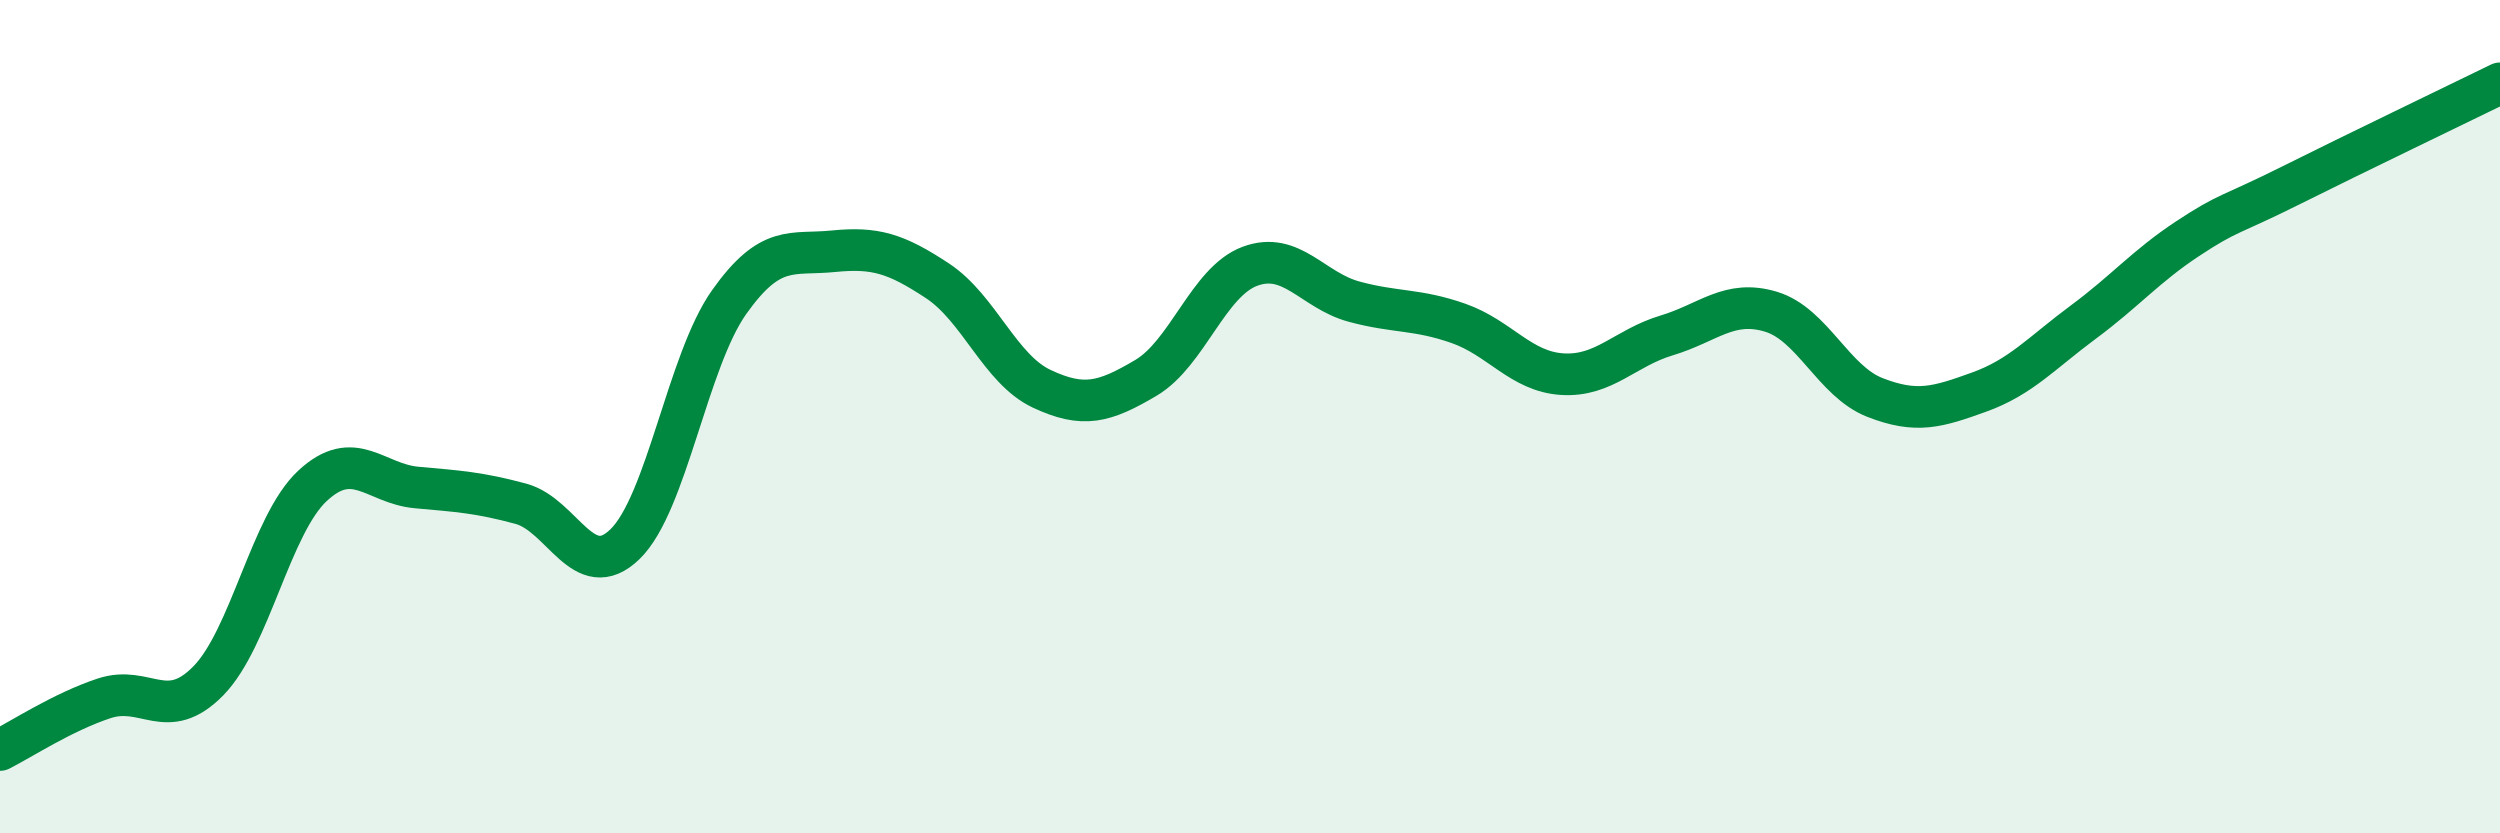 
    <svg width="60" height="20" viewBox="0 0 60 20" xmlns="http://www.w3.org/2000/svg">
      <path
        d="M 0,18 C 0.5,17.75 1.5,17.09 2.5,16.76 C 3.5,16.43 4,17.36 5,16.34 C 6,15.32 6.5,12.59 7.5,11.66 C 8.5,10.73 9,11.61 10,11.7 C 11,11.79 11.5,11.82 12.5,12.09 C 13.5,12.36 14,14.03 15,13.06 C 16,12.09 16.5,8.66 17.5,7.25 C 18.5,5.84 19,6.13 20,6.03 C 21,5.93 21.5,6.08 22.5,6.74 C 23.5,7.4 24,8.86 25,9.33 C 26,9.8 26.5,9.66 27.5,9.07 C 28.5,8.48 29,6.76 30,6.39 C 31,6.02 31.5,6.97 32.5,7.24 C 33.5,7.51 34,7.41 35,7.76 C 36,8.11 36.5,8.92 37.5,8.98 C 38.5,9.04 39,8.35 40,8.05 C 41,7.75 41.5,7.18 42.5,7.48 C 43.5,7.78 44,9.15 45,9.54 C 46,9.93 46.5,9.77 47.5,9.41 C 48.5,9.05 49,8.47 50,7.73 C 51,6.99 51.5,6.39 52.5,5.73 C 53.5,5.07 53.5,5.19 55,4.44 C 56.5,3.69 59,2.49 60,2L60 20L0 20Z"
        fill="#008740"
        opacity="0.1"
        stroke-linecap="round"
        stroke-linejoin="round"
      />
      <path
        d="M 0,18 C 0.5,17.75 1.5,17.09 2.5,16.76 C 3.5,16.43 4,17.36 5,16.34 C 6,15.32 6.5,12.59 7.5,11.66 C 8.5,10.73 9,11.61 10,11.7 C 11,11.79 11.5,11.82 12.5,12.09 C 13.5,12.36 14,14.03 15,13.06 C 16,12.09 16.5,8.66 17.5,7.25 C 18.5,5.84 19,6.13 20,6.03 C 21,5.93 21.5,6.08 22.5,6.74 C 23.5,7.4 24,8.86 25,9.33 C 26,9.8 26.5,9.66 27.5,9.07 C 28.5,8.48 29,6.76 30,6.39 C 31,6.02 31.5,6.97 32.5,7.24 C 33.5,7.51 34,7.41 35,7.76 C 36,8.11 36.5,8.92 37.5,8.98 C 38.5,9.04 39,8.35 40,8.05 C 41,7.75 41.5,7.18 42.5,7.48 C 43.5,7.78 44,9.15 45,9.54 C 46,9.93 46.5,9.77 47.5,9.41 C 48.5,9.05 49,8.47 50,7.73 C 51,6.99 51.5,6.39 52.5,5.73 C 53.5,5.07 53.5,5.19 55,4.44 C 56.5,3.69 59,2.49 60,2"
        stroke="#008740"
        stroke-width="1"
        fill="none"
        stroke-linecap="round"
        stroke-linejoin="round"
      />
    </svg>
  